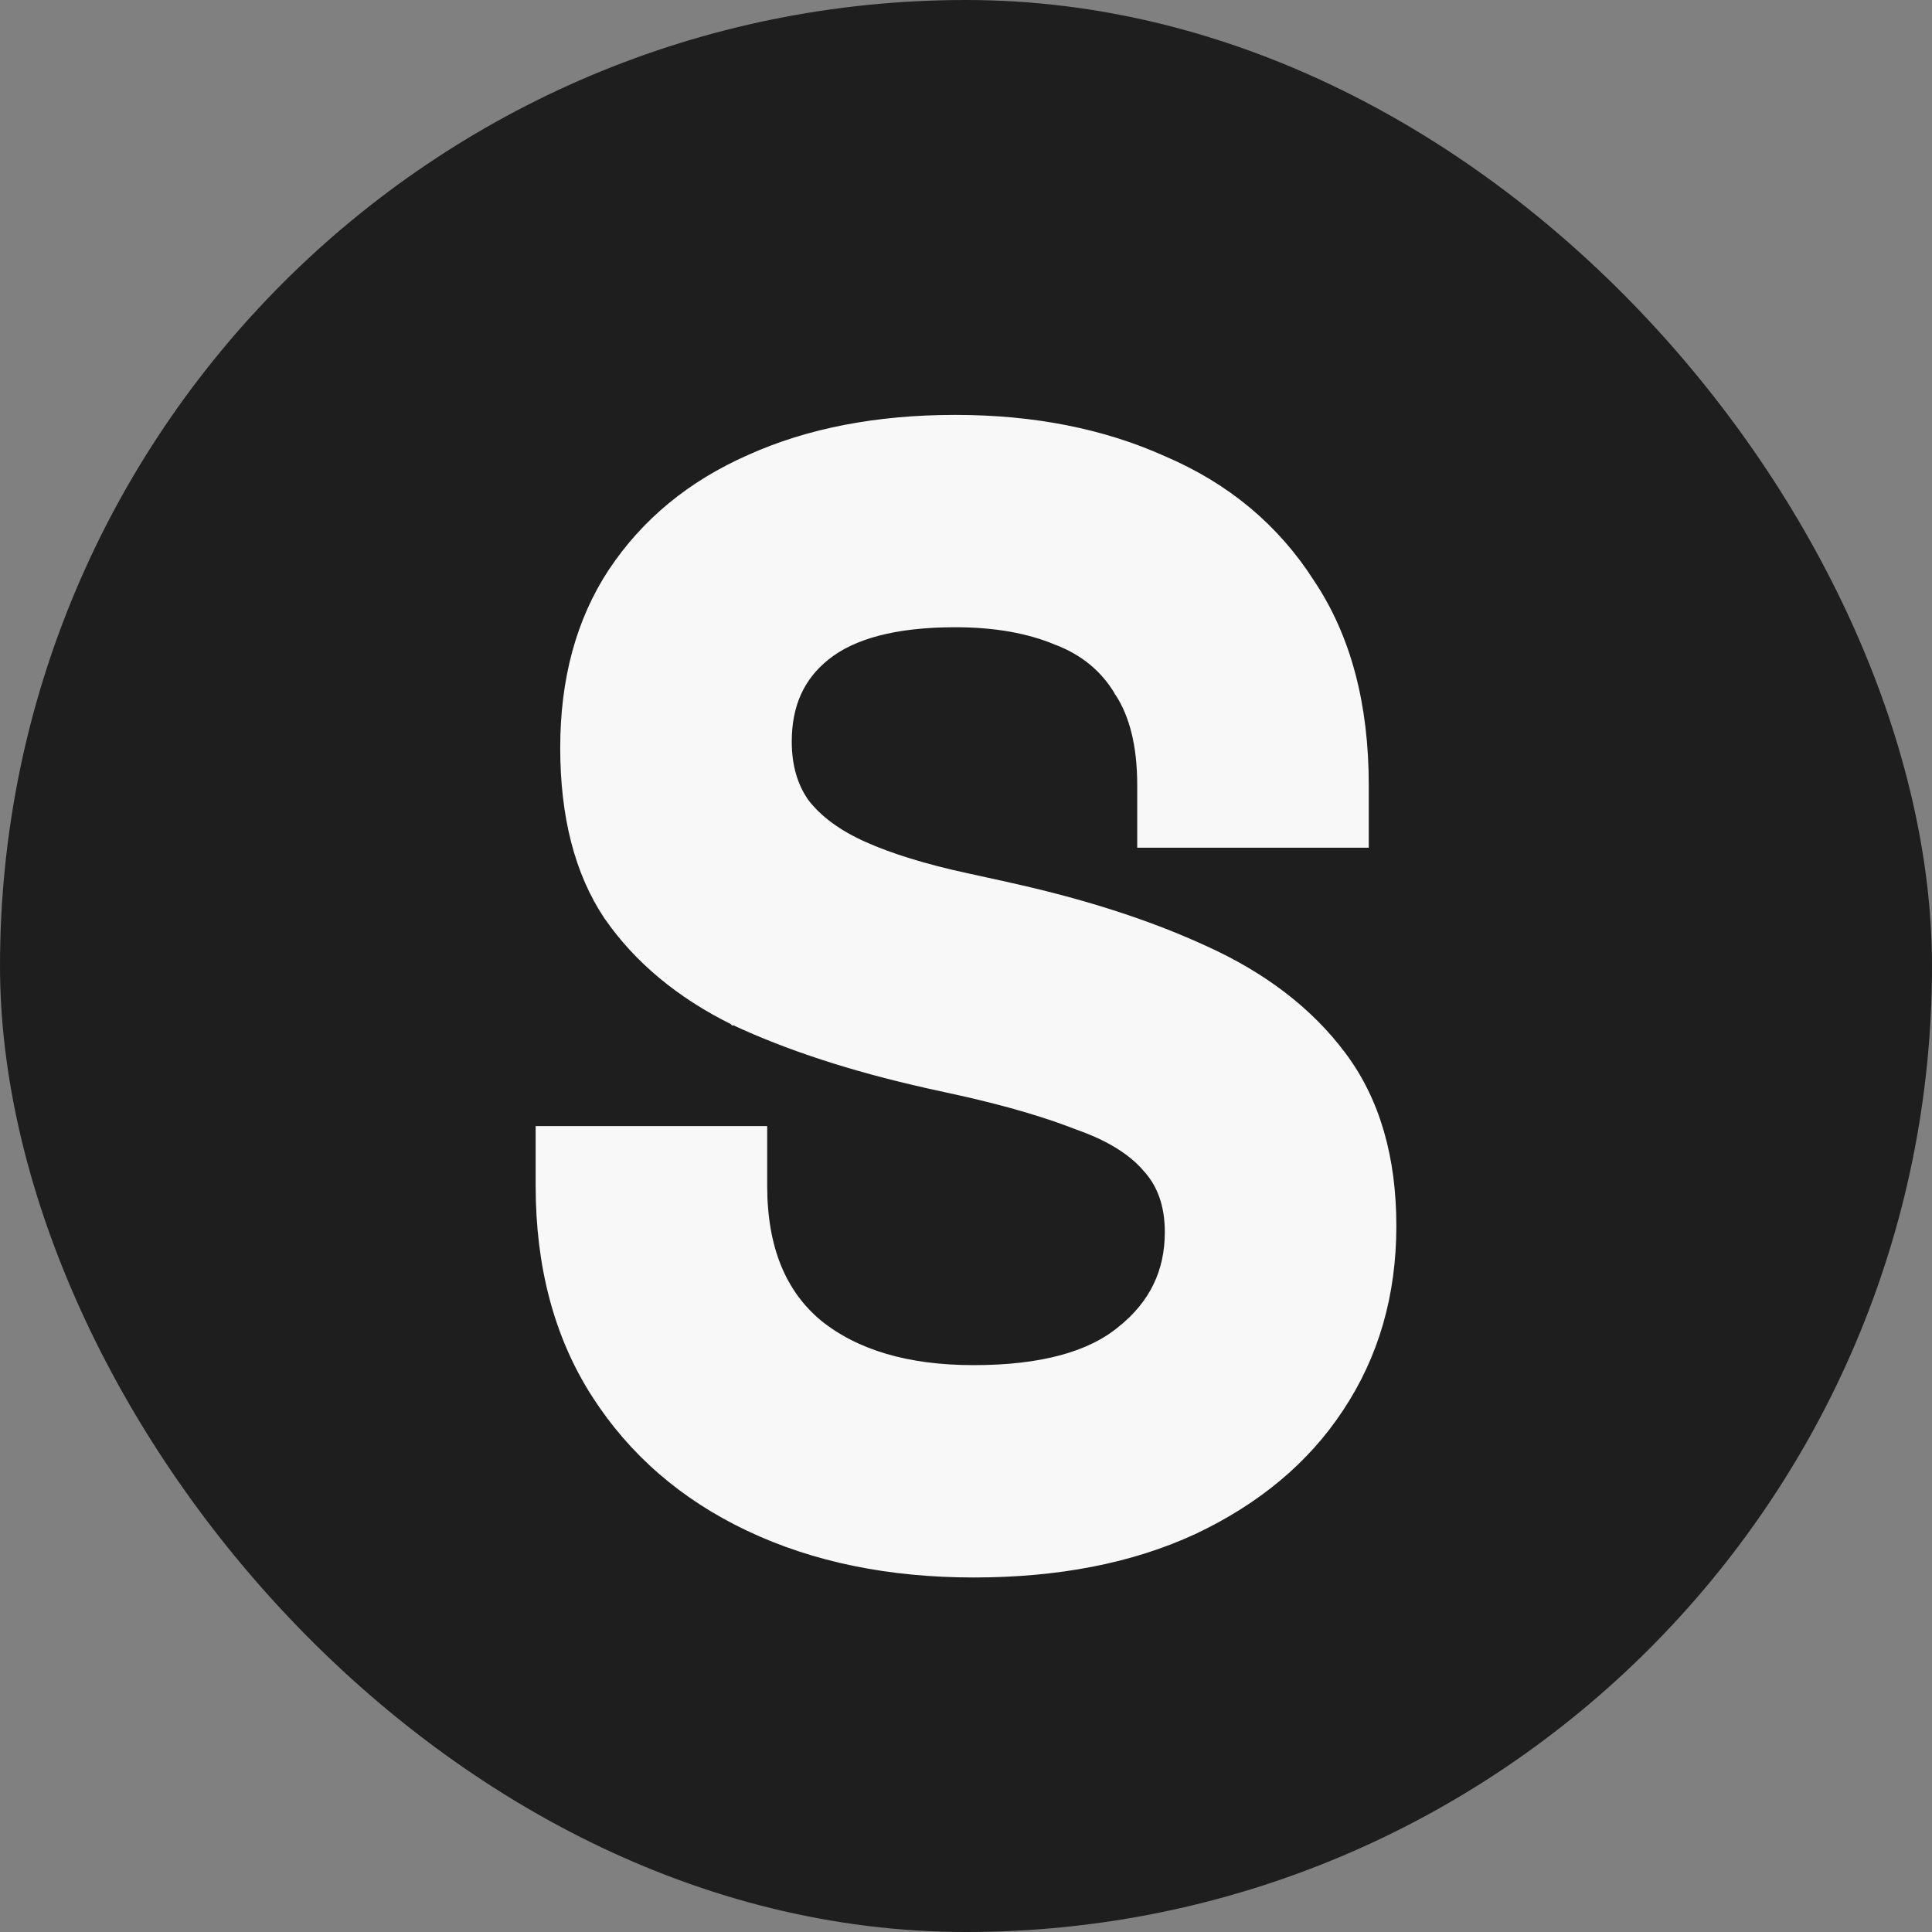<?xml version="1.0" encoding="UTF-8"?> <svg xmlns="http://www.w3.org/2000/svg" width="32" height="32" viewBox="0 0 32 32" fill="none"><rect x="0" y="0" width="32" height="32" fill="#808080" stroke="none"/><rect width="32" height="32" rx="16" fill="#1E1E1F"></rect><path d="M9.137 18.779H9V18.918V19.638C9 20.962 9.302 22.104 9.912 23.056C10.52 24.005 11.362 24.734 12.434 25.241C13.506 25.748 14.738 26 16.127 26C17.515 26 18.721 25.766 19.743 25.293L19.743 25.293L19.744 25.293C20.78 24.803 21.58 24.137 22.138 23.29C22.714 22.425 23 21.429 23 20.306C23 19.186 22.732 18.255 22.184 17.522C21.643 16.797 20.886 16.218 19.92 15.782C18.977 15.348 17.866 14.994 16.588 14.719L16.588 14.718L16.004 14.59L16.003 14.59C15.297 14.437 14.723 14.259 14.277 14.059C13.835 13.86 13.508 13.616 13.289 13.331C13.089 13.05 12.986 12.703 12.986 12.282C12.986 11.651 13.207 11.171 13.645 10.822L13.645 10.822C14.101 10.456 14.819 10.261 15.822 10.261C16.487 10.261 17.052 10.362 17.523 10.559L17.525 10.559L17.527 10.56C17.992 10.739 18.339 11.028 18.577 11.428L18.578 11.431L18.58 11.433C18.831 11.815 18.964 12.334 18.964 13.002V13.774V13.913H19.101H22.405H22.543V13.774V13.002C22.543 11.679 22.25 10.571 21.655 9.685C21.081 8.787 20.28 8.119 19.258 7.68C18.255 7.226 17.108 7 15.822 7C14.536 7 13.407 7.217 12.437 7.655C11.483 8.076 10.733 8.692 10.193 9.504L10.192 9.505C9.666 10.303 9.407 11.266 9.407 12.385C9.407 13.501 9.639 14.422 10.116 15.137L10.117 15.138L10.118 15.139C10.607 15.847 11.296 16.419 12.178 16.856L12.179 16.857L12.181 16.857C13.073 17.274 14.133 17.62 15.36 17.895L15.361 17.896L15.945 18.024L15.945 18.024C16.703 18.195 17.34 18.381 17.857 18.584L17.859 18.585L17.862 18.586C18.39 18.77 18.773 19.007 19.024 19.292L19.025 19.294L19.026 19.296C19.287 19.574 19.421 19.941 19.421 20.409C19.421 21.085 19.154 21.637 18.609 22.075L18.608 22.076L18.607 22.076C18.084 22.51 17.265 22.739 16.127 22.739C15.013 22.739 14.148 22.479 13.519 21.973C12.898 21.457 12.579 20.687 12.579 19.638V18.918V18.779H12.441H9.137Z" fill="#F8F8F8" stroke="#F8F8F8" stroke-width="0.256"></path></svg> 